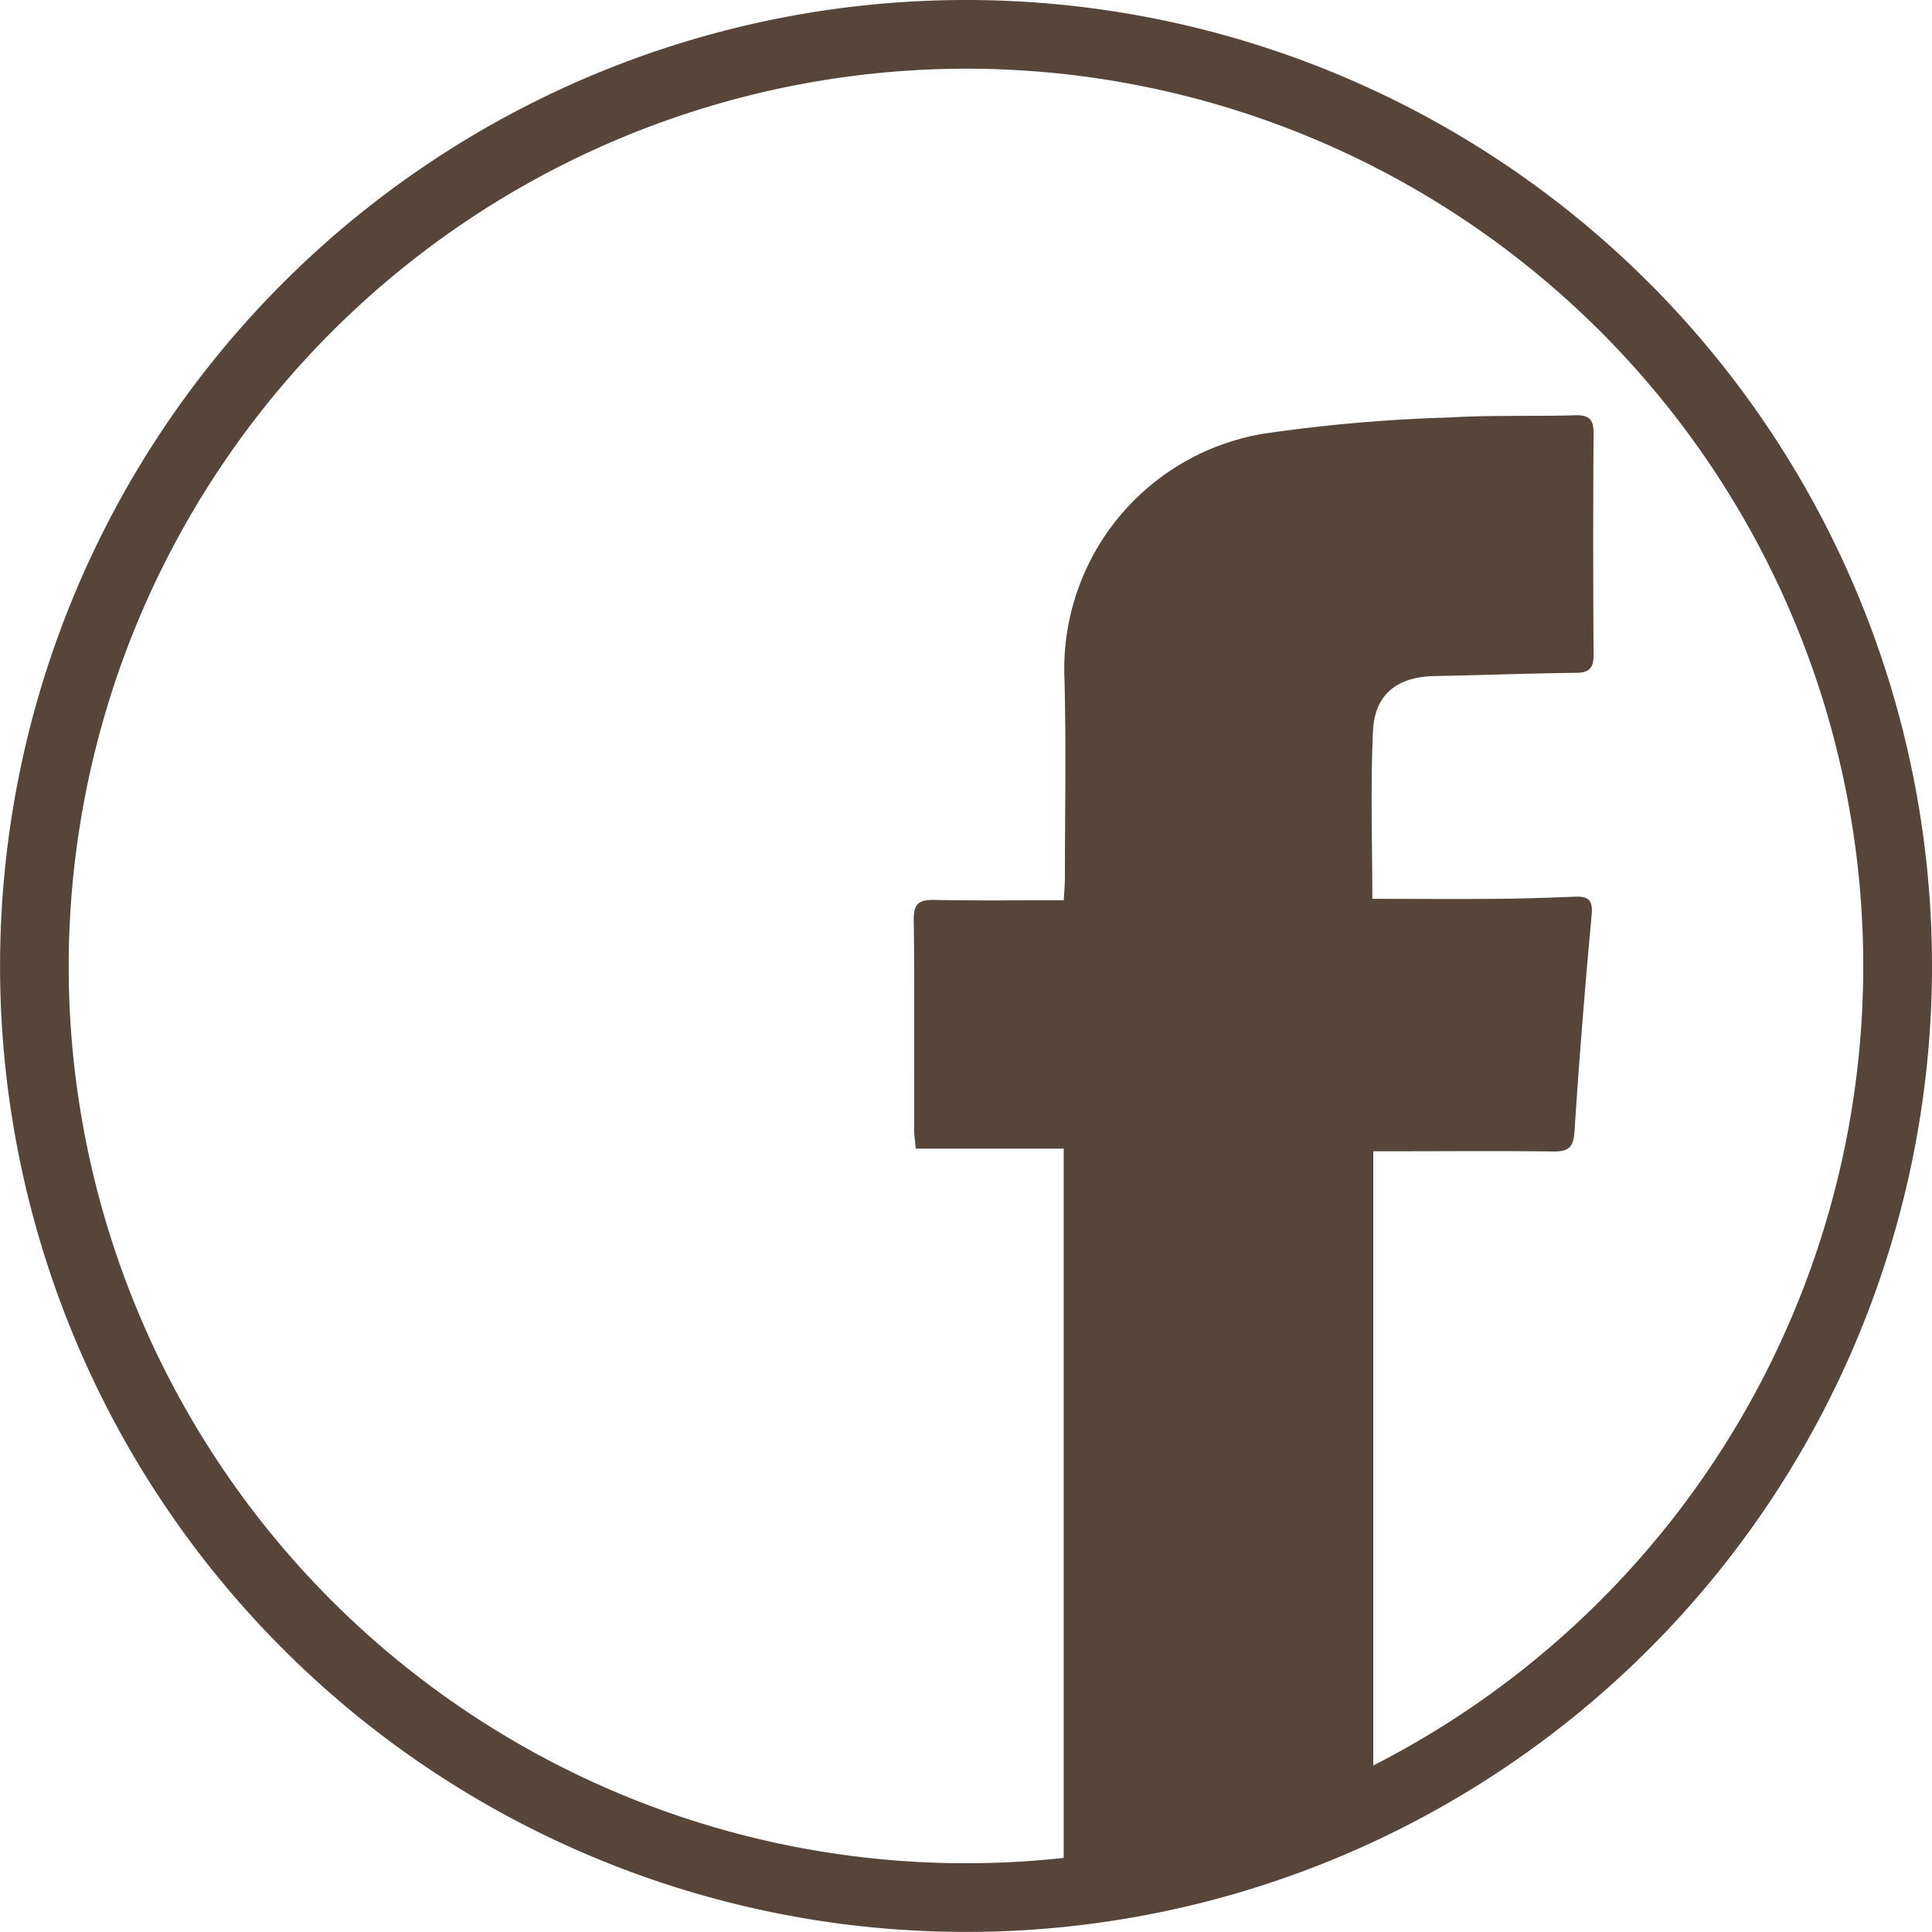 <svg id="Ebene_1" data-name="Ebene 1" xmlns="http://www.w3.org/2000/svg" viewBox="0 0 56.264 56.263">
  <defs>
    <style>
      .cls-1 {
        fill: #564538;
      }
    </style>
  </defs>
  <title>facbeook</title>
  <path class="cls-1" d="M28.633,2.5A26.131,26.131,0,1,1,2.5,28.63,26.16,26.16,0,0,1,28.633,2.5m0-2A28.131,28.131,0,1,0,56.764,28.63,28.13,28.13,0,0,0,28.633.5Z" transform="translate(-0.5 -0.5)"/>
  <path class="cls-1" d="M31.474,55.422a28.9,28.9,0,0,0,9.019-1.831V34.027h.744c1.5,0,3-.013,4.5.007.439.006.586-.123.616-.583.136-2.107.306-4.212.5-6.315.04-.443-.115-.539-.5-.522-.768.033-1.537.055-2.306.062-1.221.01-2.443,0-3.582,0,0-1.666-.056-3.28.02-4.888.051-1.082.713-1.577,1.794-1.6,1.364-.024,2.728-.078,4.093-.093.39,0,.54-.118.537-.526q-.023-3.23,0-6.459c0-.41-.143-.527-.539-.516-1.23.035-2.463-.008-3.69.065a47,47,0,0,0-5.329.463A6.945,6.945,0,0,0,31.5,20.272c.051,1.921.013,3.845.013,5.767,0,.206-.02.412-.033.678-1.286,0-2.531.016-3.775-.009-.445-.009-.6.114-.594.581.024,2.037.009,4.075.012,6.113,0,.165.027.329.047.549h4.307V55.4Z" transform="translate(-0.5 -0.5)"/>
</svg>
